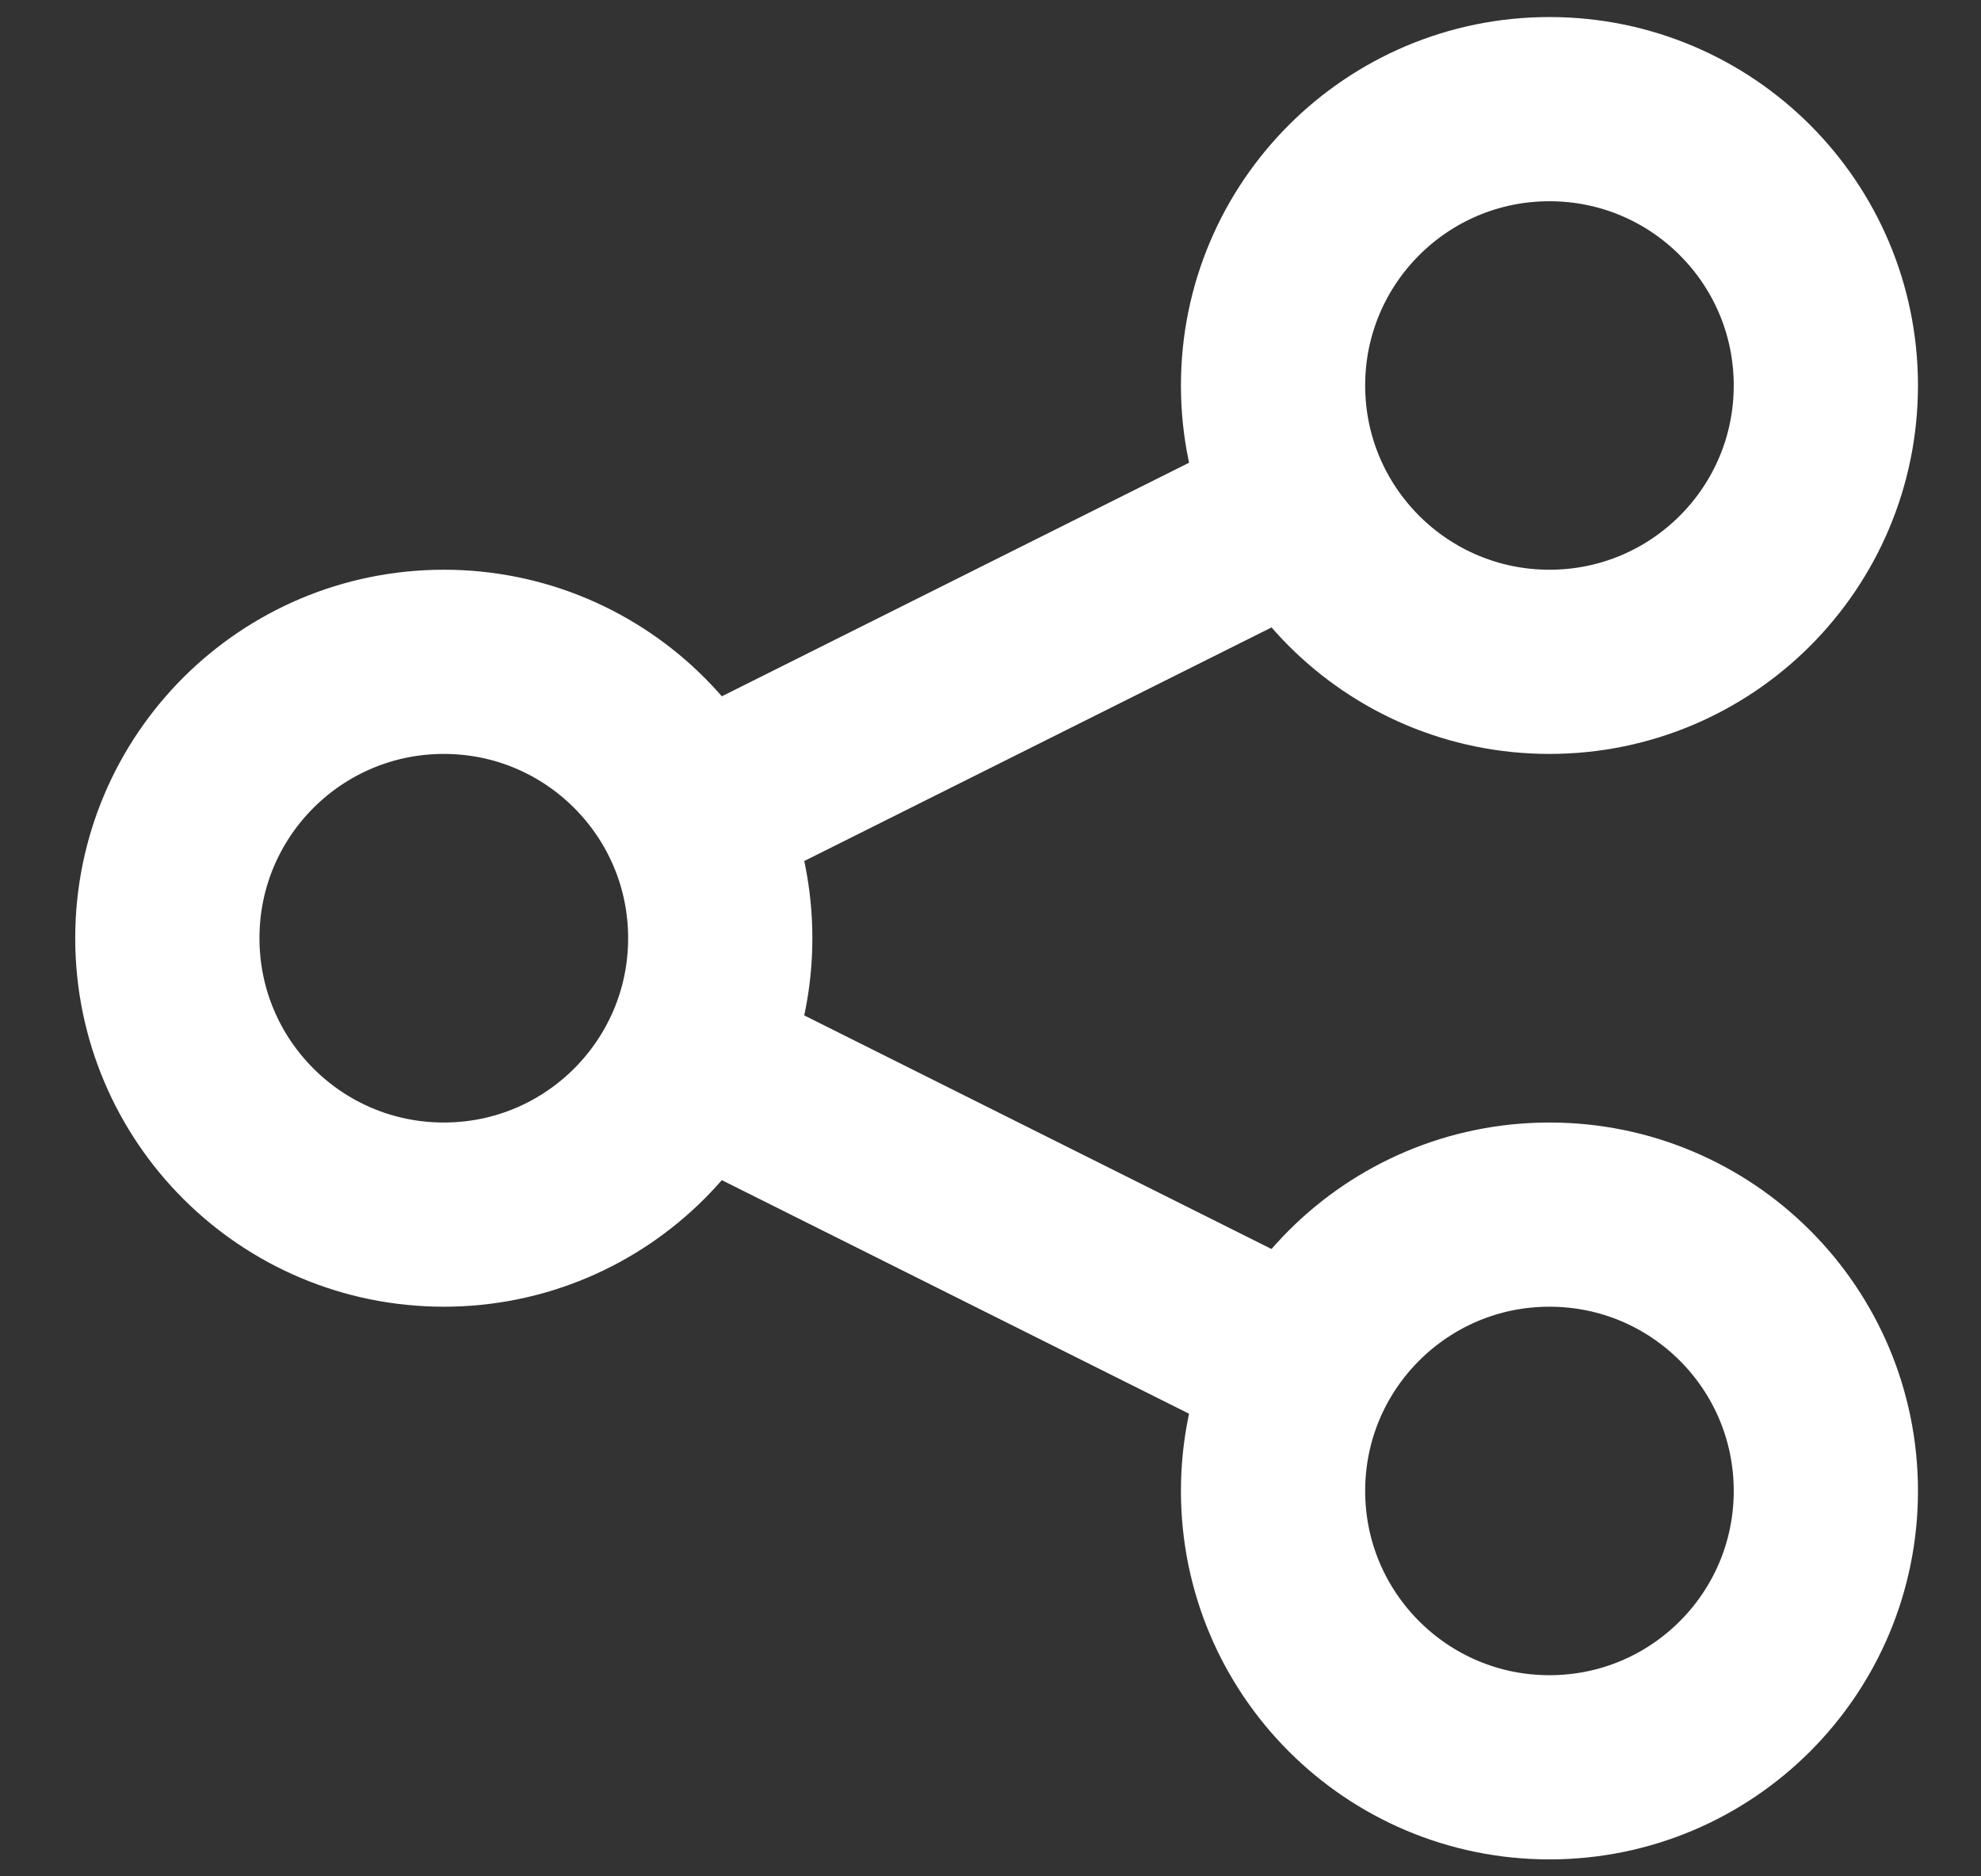 <svg width="19" height="18" viewBox="0 0 19 18" fill="none" xmlns="http://www.w3.org/2000/svg">
<rect x="0" y="0" width="19" height="18" fill="#333333" stroke="none"/>
<path d="M6.908 10.326L12.21 12.977M12.21 5.024L6.908 7.675M14.861 16.954C13.397 16.954 12.21 15.767 12.21 14.303C12.21 12.838 13.397 11.652 14.861 11.652C16.326 11.652 17.512 12.838 17.512 14.303C17.512 15.767 16.326 16.954 14.861 16.954ZM4.257 11.652C2.792 11.652 1.605 10.465 1.605 9C1.605 7.536 2.792 6.349 4.257 6.349C5.721 6.349 6.908 7.536 6.908 9C6.908 10.465 5.721 11.652 4.257 11.652ZM14.861 6.349C13.397 6.349 12.21 5.162 12.21 3.698C12.21 2.234 13.397 1.047 14.861 1.047C16.326 1.047 17.512 2.234 17.512 3.698C17.512 5.162 16.326 6.349 14.861 6.349Z" stroke="white" stroke-width="1.767" stroke-linecap="round" stroke-linejoin="round"/>
</svg>
